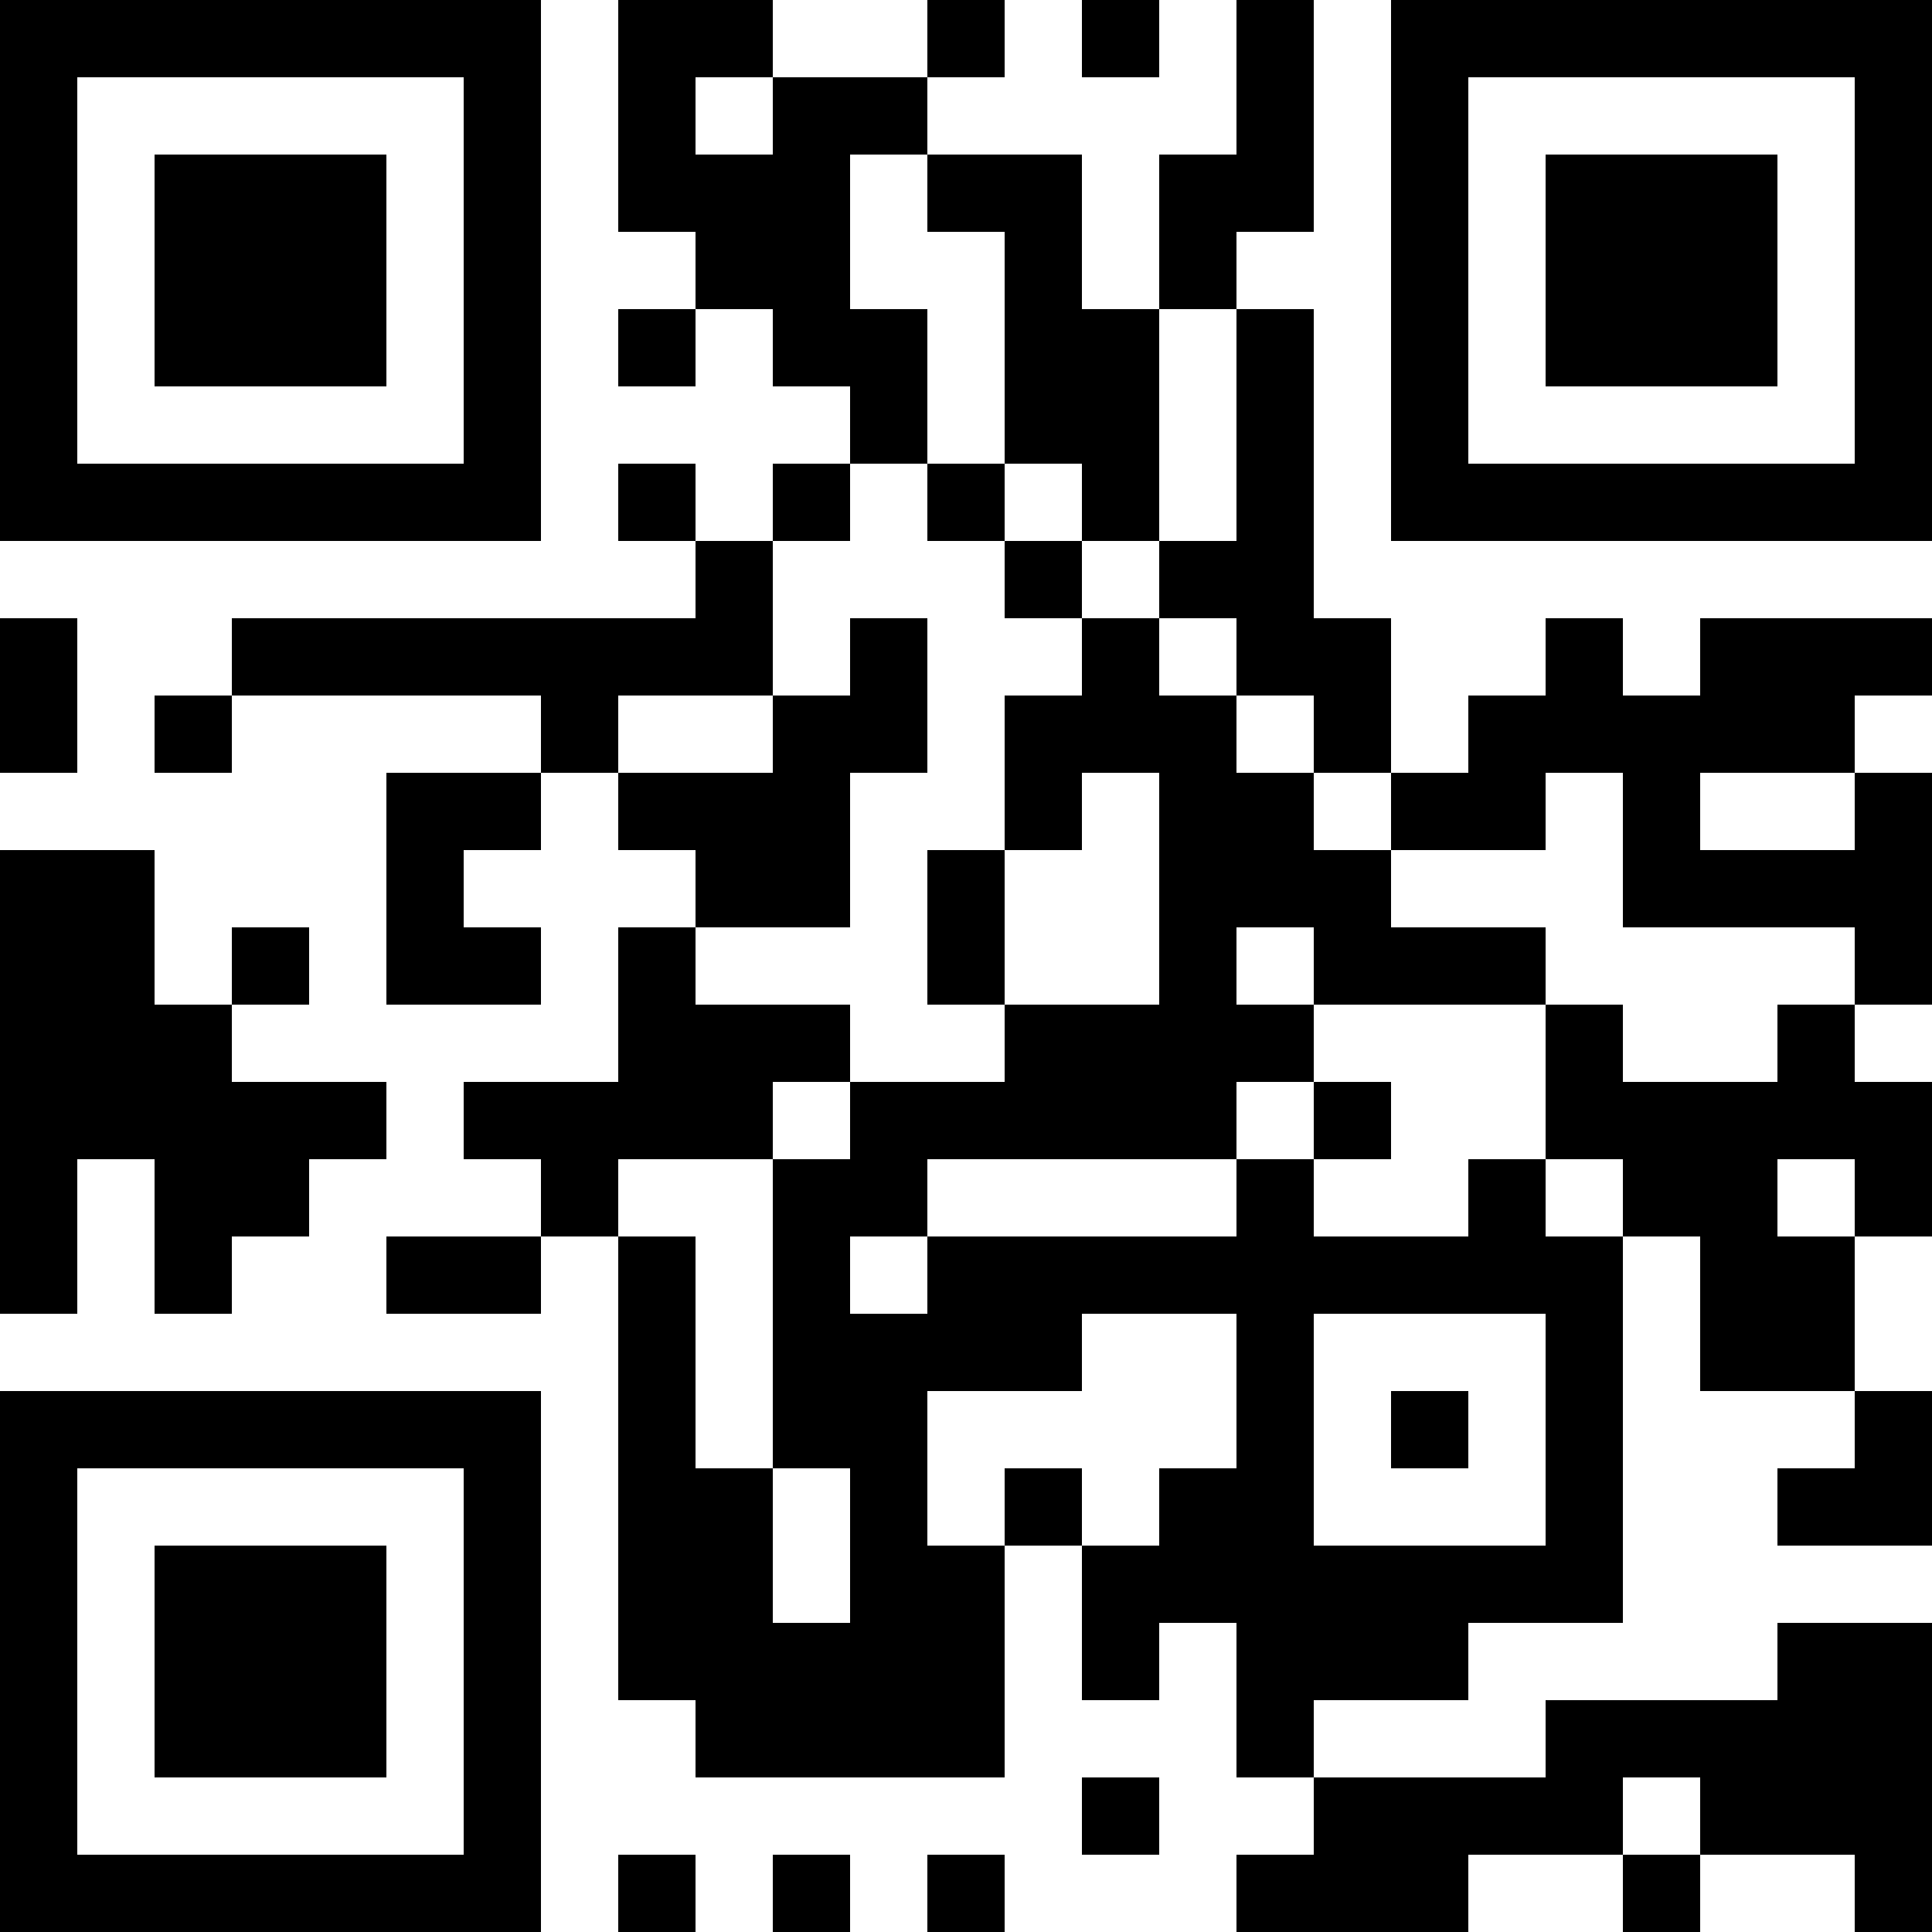 <?xml version='1.0' encoding='UTF-8'?>
<svg xmlns:svg="http://www.w3.org/2000/svg" width="25mm" height="25mm" version="1.1" xmlns="http://www.w3.org/2000/svg"><svg:rect x="0mm" y="0mm" width="1mm" height="1mm" /><svg:rect x="1mm" y="0mm" width="1mm" height="1mm" /><svg:rect x="2mm" y="0mm" width="1mm" height="1mm" /><svg:rect x="3mm" y="0mm" width="1mm" height="1mm" /><svg:rect x="4mm" y="0mm" width="1mm" height="1mm" /><svg:rect x="5mm" y="0mm" width="1mm" height="1mm" /><svg:rect x="6mm" y="0mm" width="1mm" height="1mm" /><svg:rect x="8mm" y="0mm" width="1mm" height="1mm" /><svg:rect x="9mm" y="0mm" width="1mm" height="1mm" /><svg:rect x="12mm" y="0mm" width="1mm" height="1mm" /><svg:rect x="14mm" y="0mm" width="1mm" height="1mm" /><svg:rect x="16mm" y="0mm" width="1mm" height="1mm" /><svg:rect x="18mm" y="0mm" width="1mm" height="1mm" /><svg:rect x="19mm" y="0mm" width="1mm" height="1mm" /><svg:rect x="20mm" y="0mm" width="1mm" height="1mm" /><svg:rect x="21mm" y="0mm" width="1mm" height="1mm" /><svg:rect x="22mm" y="0mm" width="1mm" height="1mm" /><svg:rect x="23mm" y="0mm" width="1mm" height="1mm" /><svg:rect x="24mm" y="0mm" width="1mm" height="1mm" /><svg:rect x="0mm" y="1mm" width="1mm" height="1mm" /><svg:rect x="6mm" y="1mm" width="1mm" height="1mm" /><svg:rect x="8mm" y="1mm" width="1mm" height="1mm" /><svg:rect x="10mm" y="1mm" width="1mm" height="1mm" /><svg:rect x="11mm" y="1mm" width="1mm" height="1mm" /><svg:rect x="16mm" y="1mm" width="1mm" height="1mm" /><svg:rect x="18mm" y="1mm" width="1mm" height="1mm" /><svg:rect x="24mm" y="1mm" width="1mm" height="1mm" /><svg:rect x="0mm" y="2mm" width="1mm" height="1mm" /><svg:rect x="2mm" y="2mm" width="1mm" height="1mm" /><svg:rect x="3mm" y="2mm" width="1mm" height="1mm" /><svg:rect x="4mm" y="2mm" width="1mm" height="1mm" /><svg:rect x="6mm" y="2mm" width="1mm" height="1mm" /><svg:rect x="8mm" y="2mm" width="1mm" height="1mm" /><svg:rect x="9mm" y="2mm" width="1mm" height="1mm" /><svg:rect x="10mm" y="2mm" width="1mm" height="1mm" /><svg:rect x="12mm" y="2mm" width="1mm" height="1mm" /><svg:rect x="13mm" y="2mm" width="1mm" height="1mm" /><svg:rect x="15mm" y="2mm" width="1mm" height="1mm" /><svg:rect x="16mm" y="2mm" width="1mm" height="1mm" /><svg:rect x="18mm" y="2mm" width="1mm" height="1mm" /><svg:rect x="20mm" y="2mm" width="1mm" height="1mm" /><svg:rect x="21mm" y="2mm" width="1mm" height="1mm" /><svg:rect x="22mm" y="2mm" width="1mm" height="1mm" /><svg:rect x="24mm" y="2mm" width="1mm" height="1mm" /><svg:rect x="0mm" y="3mm" width="1mm" height="1mm" /><svg:rect x="2mm" y="3mm" width="1mm" height="1mm" /><svg:rect x="3mm" y="3mm" width="1mm" height="1mm" /><svg:rect x="4mm" y="3mm" width="1mm" height="1mm" /><svg:rect x="6mm" y="3mm" width="1mm" height="1mm" /><svg:rect x="9mm" y="3mm" width="1mm" height="1mm" /><svg:rect x="10mm" y="3mm" width="1mm" height="1mm" /><svg:rect x="13mm" y="3mm" width="1mm" height="1mm" /><svg:rect x="15mm" y="3mm" width="1mm" height="1mm" /><svg:rect x="18mm" y="3mm" width="1mm" height="1mm" /><svg:rect x="20mm" y="3mm" width="1mm" height="1mm" /><svg:rect x="21mm" y="3mm" width="1mm" height="1mm" /><svg:rect x="22mm" y="3mm" width="1mm" height="1mm" /><svg:rect x="24mm" y="3mm" width="1mm" height="1mm" /><svg:rect x="0mm" y="4mm" width="1mm" height="1mm" /><svg:rect x="2mm" y="4mm" width="1mm" height="1mm" /><svg:rect x="3mm" y="4mm" width="1mm" height="1mm" /><svg:rect x="4mm" y="4mm" width="1mm" height="1mm" /><svg:rect x="6mm" y="4mm" width="1mm" height="1mm" /><svg:rect x="8mm" y="4mm" width="1mm" height="1mm" /><svg:rect x="10mm" y="4mm" width="1mm" height="1mm" /><svg:rect x="11mm" y="4mm" width="1mm" height="1mm" /><svg:rect x="13mm" y="4mm" width="1mm" height="1mm" /><svg:rect x="14mm" y="4mm" width="1mm" height="1mm" /><svg:rect x="16mm" y="4mm" width="1mm" height="1mm" /><svg:rect x="18mm" y="4mm" width="1mm" height="1mm" /><svg:rect x="20mm" y="4mm" width="1mm" height="1mm" /><svg:rect x="21mm" y="4mm" width="1mm" height="1mm" /><svg:rect x="22mm" y="4mm" width="1mm" height="1mm" /><svg:rect x="24mm" y="4mm" width="1mm" height="1mm" /><svg:rect x="0mm" y="5mm" width="1mm" height="1mm" /><svg:rect x="6mm" y="5mm" width="1mm" height="1mm" /><svg:rect x="11mm" y="5mm" width="1mm" height="1mm" /><svg:rect x="13mm" y="5mm" width="1mm" height="1mm" /><svg:rect x="14mm" y="5mm" width="1mm" height="1mm" /><svg:rect x="16mm" y="5mm" width="1mm" height="1mm" /><svg:rect x="18mm" y="5mm" width="1mm" height="1mm" /><svg:rect x="24mm" y="5mm" width="1mm" height="1mm" /><svg:rect x="0mm" y="6mm" width="1mm" height="1mm" /><svg:rect x="1mm" y="6mm" width="1mm" height="1mm" /><svg:rect x="2mm" y="6mm" width="1mm" height="1mm" /><svg:rect x="3mm" y="6mm" width="1mm" height="1mm" /><svg:rect x="4mm" y="6mm" width="1mm" height="1mm" /><svg:rect x="5mm" y="6mm" width="1mm" height="1mm" /><svg:rect x="6mm" y="6mm" width="1mm" height="1mm" /><svg:rect x="8mm" y="6mm" width="1mm" height="1mm" /><svg:rect x="10mm" y="6mm" width="1mm" height="1mm" /><svg:rect x="12mm" y="6mm" width="1mm" height="1mm" /><svg:rect x="14mm" y="6mm" width="1mm" height="1mm" /><svg:rect x="16mm" y="6mm" width="1mm" height="1mm" /><svg:rect x="18mm" y="6mm" width="1mm" height="1mm" /><svg:rect x="19mm" y="6mm" width="1mm" height="1mm" /><svg:rect x="20mm" y="6mm" width="1mm" height="1mm" /><svg:rect x="21mm" y="6mm" width="1mm" height="1mm" /><svg:rect x="22mm" y="6mm" width="1mm" height="1mm" /><svg:rect x="23mm" y="6mm" width="1mm" height="1mm" /><svg:rect x="24mm" y="6mm" width="1mm" height="1mm" /><svg:rect x="9mm" y="7mm" width="1mm" height="1mm" /><svg:rect x="13mm" y="7mm" width="1mm" height="1mm" /><svg:rect x="15mm" y="7mm" width="1mm" height="1mm" /><svg:rect x="16mm" y="7mm" width="1mm" height="1mm" /><svg:rect x="0mm" y="8mm" width="1mm" height="1mm" /><svg:rect x="3mm" y="8mm" width="1mm" height="1mm" /><svg:rect x="4mm" y="8mm" width="1mm" height="1mm" /><svg:rect x="5mm" y="8mm" width="1mm" height="1mm" /><svg:rect x="6mm" y="8mm" width="1mm" height="1mm" /><svg:rect x="7mm" y="8mm" width="1mm" height="1mm" /><svg:rect x="8mm" y="8mm" width="1mm" height="1mm" /><svg:rect x="9mm" y="8mm" width="1mm" height="1mm" /><svg:rect x="11mm" y="8mm" width="1mm" height="1mm" /><svg:rect x="14mm" y="8mm" width="1mm" height="1mm" /><svg:rect x="16mm" y="8mm" width="1mm" height="1mm" /><svg:rect x="17mm" y="8mm" width="1mm" height="1mm" /><svg:rect x="20mm" y="8mm" width="1mm" height="1mm" /><svg:rect x="22mm" y="8mm" width="1mm" height="1mm" /><svg:rect x="23mm" y="8mm" width="1mm" height="1mm" /><svg:rect x="24mm" y="8mm" width="1mm" height="1mm" /><svg:rect x="0mm" y="9mm" width="1mm" height="1mm" /><svg:rect x="2mm" y="9mm" width="1mm" height="1mm" /><svg:rect x="7mm" y="9mm" width="1mm" height="1mm" /><svg:rect x="10mm" y="9mm" width="1mm" height="1mm" /><svg:rect x="11mm" y="9mm" width="1mm" height="1mm" /><svg:rect x="13mm" y="9mm" width="1mm" height="1mm" /><svg:rect x="14mm" y="9mm" width="1mm" height="1mm" /><svg:rect x="15mm" y="9mm" width="1mm" height="1mm" /><svg:rect x="17mm" y="9mm" width="1mm" height="1mm" /><svg:rect x="19mm" y="9mm" width="1mm" height="1mm" /><svg:rect x="20mm" y="9mm" width="1mm" height="1mm" /><svg:rect x="21mm" y="9mm" width="1mm" height="1mm" /><svg:rect x="22mm" y="9mm" width="1mm" height="1mm" /><svg:rect x="23mm" y="9mm" width="1mm" height="1mm" /><svg:rect x="5mm" y="10mm" width="1mm" height="1mm" /><svg:rect x="6mm" y="10mm" width="1mm" height="1mm" /><svg:rect x="8mm" y="10mm" width="1mm" height="1mm" /><svg:rect x="9mm" y="10mm" width="1mm" height="1mm" /><svg:rect x="10mm" y="10mm" width="1mm" height="1mm" /><svg:rect x="13mm" y="10mm" width="1mm" height="1mm" /><svg:rect x="15mm" y="10mm" width="1mm" height="1mm" /><svg:rect x="16mm" y="10mm" width="1mm" height="1mm" /><svg:rect x="18mm" y="10mm" width="1mm" height="1mm" /><svg:rect x="19mm" y="10mm" width="1mm" height="1mm" /><svg:rect x="21mm" y="10mm" width="1mm" height="1mm" /><svg:rect x="24mm" y="10mm" width="1mm" height="1mm" /><svg:rect x="0mm" y="11mm" width="1mm" height="1mm" /><svg:rect x="1mm" y="11mm" width="1mm" height="1mm" /><svg:rect x="5mm" y="11mm" width="1mm" height="1mm" /><svg:rect x="9mm" y="11mm" width="1mm" height="1mm" /><svg:rect x="10mm" y="11mm" width="1mm" height="1mm" /><svg:rect x="12mm" y="11mm" width="1mm" height="1mm" /><svg:rect x="15mm" y="11mm" width="1mm" height="1mm" /><svg:rect x="16mm" y="11mm" width="1mm" height="1mm" /><svg:rect x="17mm" y="11mm" width="1mm" height="1mm" /><svg:rect x="21mm" y="11mm" width="1mm" height="1mm" /><svg:rect x="22mm" y="11mm" width="1mm" height="1mm" /><svg:rect x="23mm" y="11mm" width="1mm" height="1mm" /><svg:rect x="24mm" y="11mm" width="1mm" height="1mm" /><svg:rect x="0mm" y="12mm" width="1mm" height="1mm" /><svg:rect x="1mm" y="12mm" width="1mm" height="1mm" /><svg:rect x="3mm" y="12mm" width="1mm" height="1mm" /><svg:rect x="5mm" y="12mm" width="1mm" height="1mm" /><svg:rect x="6mm" y="12mm" width="1mm" height="1mm" /><svg:rect x="8mm" y="12mm" width="1mm" height="1mm" /><svg:rect x="12mm" y="12mm" width="1mm" height="1mm" /><svg:rect x="15mm" y="12mm" width="1mm" height="1mm" /><svg:rect x="17mm" y="12mm" width="1mm" height="1mm" /><svg:rect x="18mm" y="12mm" width="1mm" height="1mm" /><svg:rect x="19mm" y="12mm" width="1mm" height="1mm" /><svg:rect x="24mm" y="12mm" width="1mm" height="1mm" /><svg:rect x="0mm" y="13mm" width="1mm" height="1mm" /><svg:rect x="1mm" y="13mm" width="1mm" height="1mm" /><svg:rect x="2mm" y="13mm" width="1mm" height="1mm" /><svg:rect x="8mm" y="13mm" width="1mm" height="1mm" /><svg:rect x="9mm" y="13mm" width="1mm" height="1mm" /><svg:rect x="10mm" y="13mm" width="1mm" height="1mm" /><svg:rect x="13mm" y="13mm" width="1mm" height="1mm" /><svg:rect x="14mm" y="13mm" width="1mm" height="1mm" /><svg:rect x="15mm" y="13mm" width="1mm" height="1mm" /><svg:rect x="16mm" y="13mm" width="1mm" height="1mm" /><svg:rect x="20mm" y="13mm" width="1mm" height="1mm" /><svg:rect x="23mm" y="13mm" width="1mm" height="1mm" /><svg:rect x="0mm" y="14mm" width="1mm" height="1mm" /><svg:rect x="1mm" y="14mm" width="1mm" height="1mm" /><svg:rect x="2mm" y="14mm" width="1mm" height="1mm" /><svg:rect x="3mm" y="14mm" width="1mm" height="1mm" /><svg:rect x="4mm" y="14mm" width="1mm" height="1mm" /><svg:rect x="6mm" y="14mm" width="1mm" height="1mm" /><svg:rect x="7mm" y="14mm" width="1mm" height="1mm" /><svg:rect x="8mm" y="14mm" width="1mm" height="1mm" /><svg:rect x="9mm" y="14mm" width="1mm" height="1mm" /><svg:rect x="11mm" y="14mm" width="1mm" height="1mm" /><svg:rect x="12mm" y="14mm" width="1mm" height="1mm" /><svg:rect x="13mm" y="14mm" width="1mm" height="1mm" /><svg:rect x="14mm" y="14mm" width="1mm" height="1mm" /><svg:rect x="15mm" y="14mm" width="1mm" height="1mm" /><svg:rect x="17mm" y="14mm" width="1mm" height="1mm" /><svg:rect x="20mm" y="14mm" width="1mm" height="1mm" /><svg:rect x="21mm" y="14mm" width="1mm" height="1mm" /><svg:rect x="22mm" y="14mm" width="1mm" height="1mm" /><svg:rect x="23mm" y="14mm" width="1mm" height="1mm" /><svg:rect x="24mm" y="14mm" width="1mm" height="1mm" /><svg:rect x="0mm" y="15mm" width="1mm" height="1mm" /><svg:rect x="2mm" y="15mm" width="1mm" height="1mm" /><svg:rect x="3mm" y="15mm" width="1mm" height="1mm" /><svg:rect x="7mm" y="15mm" width="1mm" height="1mm" /><svg:rect x="10mm" y="15mm" width="1mm" height="1mm" /><svg:rect x="11mm" y="15mm" width="1mm" height="1mm" /><svg:rect x="16mm" y="15mm" width="1mm" height="1mm" /><svg:rect x="19mm" y="15mm" width="1mm" height="1mm" /><svg:rect x="21mm" y="15mm" width="1mm" height="1mm" /><svg:rect x="22mm" y="15mm" width="1mm" height="1mm" /><svg:rect x="24mm" y="15mm" width="1mm" height="1mm" /><svg:rect x="0mm" y="16mm" width="1mm" height="1mm" /><svg:rect x="2mm" y="16mm" width="1mm" height="1mm" /><svg:rect x="5mm" y="16mm" width="1mm" height="1mm" /><svg:rect x="6mm" y="16mm" width="1mm" height="1mm" /><svg:rect x="8mm" y="16mm" width="1mm" height="1mm" /><svg:rect x="10mm" y="16mm" width="1mm" height="1mm" /><svg:rect x="12mm" y="16mm" width="1mm" height="1mm" /><svg:rect x="13mm" y="16mm" width="1mm" height="1mm" /><svg:rect x="14mm" y="16mm" width="1mm" height="1mm" /><svg:rect x="15mm" y="16mm" width="1mm" height="1mm" /><svg:rect x="16mm" y="16mm" width="1mm" height="1mm" /><svg:rect x="17mm" y="16mm" width="1mm" height="1mm" /><svg:rect x="18mm" y="16mm" width="1mm" height="1mm" /><svg:rect x="19mm" y="16mm" width="1mm" height="1mm" /><svg:rect x="20mm" y="16mm" width="1mm" height="1mm" /><svg:rect x="22mm" y="16mm" width="1mm" height="1mm" /><svg:rect x="23mm" y="16mm" width="1mm" height="1mm" /><svg:rect x="8mm" y="17mm" width="1mm" height="1mm" /><svg:rect x="10mm" y="17mm" width="1mm" height="1mm" /><svg:rect x="11mm" y="17mm" width="1mm" height="1mm" /><svg:rect x="12mm" y="17mm" width="1mm" height="1mm" /><svg:rect x="13mm" y="17mm" width="1mm" height="1mm" /><svg:rect x="16mm" y="17mm" width="1mm" height="1mm" /><svg:rect x="20mm" y="17mm" width="1mm" height="1mm" /><svg:rect x="22mm" y="17mm" width="1mm" height="1mm" /><svg:rect x="23mm" y="17mm" width="1mm" height="1mm" /><svg:rect x="0mm" y="18mm" width="1mm" height="1mm" /><svg:rect x="1mm" y="18mm" width="1mm" height="1mm" /><svg:rect x="2mm" y="18mm" width="1mm" height="1mm" /><svg:rect x="3mm" y="18mm" width="1mm" height="1mm" /><svg:rect x="4mm" y="18mm" width="1mm" height="1mm" /><svg:rect x="5mm" y="18mm" width="1mm" height="1mm" /><svg:rect x="6mm" y="18mm" width="1mm" height="1mm" /><svg:rect x="8mm" y="18mm" width="1mm" height="1mm" /><svg:rect x="10mm" y="18mm" width="1mm" height="1mm" /><svg:rect x="11mm" y="18mm" width="1mm" height="1mm" /><svg:rect x="16mm" y="18mm" width="1mm" height="1mm" /><svg:rect x="18mm" y="18mm" width="1mm" height="1mm" /><svg:rect x="20mm" y="18mm" width="1mm" height="1mm" /><svg:rect x="24mm" y="18mm" width="1mm" height="1mm" /><svg:rect x="0mm" y="19mm" width="1mm" height="1mm" /><svg:rect x="6mm" y="19mm" width="1mm" height="1mm" /><svg:rect x="8mm" y="19mm" width="1mm" height="1mm" /><svg:rect x="9mm" y="19mm" width="1mm" height="1mm" /><svg:rect x="11mm" y="19mm" width="1mm" height="1mm" /><svg:rect x="13mm" y="19mm" width="1mm" height="1mm" /><svg:rect x="15mm" y="19mm" width="1mm" height="1mm" /><svg:rect x="16mm" y="19mm" width="1mm" height="1mm" /><svg:rect x="20mm" y="19mm" width="1mm" height="1mm" /><svg:rect x="23mm" y="19mm" width="1mm" height="1mm" /><svg:rect x="24mm" y="19mm" width="1mm" height="1mm" /><svg:rect x="0mm" y="20mm" width="1mm" height="1mm" /><svg:rect x="2mm" y="20mm" width="1mm" height="1mm" /><svg:rect x="3mm" y="20mm" width="1mm" height="1mm" /><svg:rect x="4mm" y="20mm" width="1mm" height="1mm" /><svg:rect x="6mm" y="20mm" width="1mm" height="1mm" /><svg:rect x="8mm" y="20mm" width="1mm" height="1mm" /><svg:rect x="9mm" y="20mm" width="1mm" height="1mm" /><svg:rect x="11mm" y="20mm" width="1mm" height="1mm" /><svg:rect x="12mm" y="20mm" width="1mm" height="1mm" /><svg:rect x="14mm" y="20mm" width="1mm" height="1mm" /><svg:rect x="15mm" y="20mm" width="1mm" height="1mm" /><svg:rect x="16mm" y="20mm" width="1mm" height="1mm" /><svg:rect x="17mm" y="20mm" width="1mm" height="1mm" /><svg:rect x="18mm" y="20mm" width="1mm" height="1mm" /><svg:rect x="19mm" y="20mm" width="1mm" height="1mm" /><svg:rect x="20mm" y="20mm" width="1mm" height="1mm" /><svg:rect x="0mm" y="21mm" width="1mm" height="1mm" /><svg:rect x="2mm" y="21mm" width="1mm" height="1mm" /><svg:rect x="3mm" y="21mm" width="1mm" height="1mm" /><svg:rect x="4mm" y="21mm" width="1mm" height="1mm" /><svg:rect x="6mm" y="21mm" width="1mm" height="1mm" /><svg:rect x="8mm" y="21mm" width="1mm" height="1mm" /><svg:rect x="9mm" y="21mm" width="1mm" height="1mm" /><svg:rect x="10mm" y="21mm" width="1mm" height="1mm" /><svg:rect x="11mm" y="21mm" width="1mm" height="1mm" /><svg:rect x="12mm" y="21mm" width="1mm" height="1mm" /><svg:rect x="14mm" y="21mm" width="1mm" height="1mm" /><svg:rect x="16mm" y="21mm" width="1mm" height="1mm" /><svg:rect x="17mm" y="21mm" width="1mm" height="1mm" /><svg:rect x="18mm" y="21mm" width="1mm" height="1mm" /><svg:rect x="23mm" y="21mm" width="1mm" height="1mm" /><svg:rect x="24mm" y="21mm" width="1mm" height="1mm" /><svg:rect x="0mm" y="22mm" width="1mm" height="1mm" /><svg:rect x="2mm" y="22mm" width="1mm" height="1mm" /><svg:rect x="3mm" y="22mm" width="1mm" height="1mm" /><svg:rect x="4mm" y="22mm" width="1mm" height="1mm" /><svg:rect x="6mm" y="22mm" width="1mm" height="1mm" /><svg:rect x="9mm" y="22mm" width="1mm" height="1mm" /><svg:rect x="10mm" y="22mm" width="1mm" height="1mm" /><svg:rect x="11mm" y="22mm" width="1mm" height="1mm" /><svg:rect x="12mm" y="22mm" width="1mm" height="1mm" /><svg:rect x="16mm" y="22mm" width="1mm" height="1mm" /><svg:rect x="20mm" y="22mm" width="1mm" height="1mm" /><svg:rect x="21mm" y="22mm" width="1mm" height="1mm" /><svg:rect x="22mm" y="22mm" width="1mm" height="1mm" /><svg:rect x="23mm" y="22mm" width="1mm" height="1mm" /><svg:rect x="24mm" y="22mm" width="1mm" height="1mm" /><svg:rect x="0mm" y="23mm" width="1mm" height="1mm" /><svg:rect x="6mm" y="23mm" width="1mm" height="1mm" /><svg:rect x="14mm" y="23mm" width="1mm" height="1mm" /><svg:rect x="17mm" y="23mm" width="1mm" height="1mm" /><svg:rect x="18mm" y="23mm" width="1mm" height="1mm" /><svg:rect x="19mm" y="23mm" width="1mm" height="1mm" /><svg:rect x="20mm" y="23mm" width="1mm" height="1mm" /><svg:rect x="22mm" y="23mm" width="1mm" height="1mm" /><svg:rect x="23mm" y="23mm" width="1mm" height="1mm" /><svg:rect x="24mm" y="23mm" width="1mm" height="1mm" /><svg:rect x="0mm" y="24mm" width="1mm" height="1mm" /><svg:rect x="1mm" y="24mm" width="1mm" height="1mm" /><svg:rect x="2mm" y="24mm" width="1mm" height="1mm" /><svg:rect x="3mm" y="24mm" width="1mm" height="1mm" /><svg:rect x="4mm" y="24mm" width="1mm" height="1mm" /><svg:rect x="5mm" y="24mm" width="1mm" height="1mm" /><svg:rect x="6mm" y="24mm" width="1mm" height="1mm" /><svg:rect x="8mm" y="24mm" width="1mm" height="1mm" /><svg:rect x="10mm" y="24mm" width="1mm" height="1mm" /><svg:rect x="12mm" y="24mm" width="1mm" height="1mm" /><svg:rect x="16mm" y="24mm" width="1mm" height="1mm" /><svg:rect x="17mm" y="24mm" width="1mm" height="1mm" /><svg:rect x="18mm" y="24mm" width="1mm" height="1mm" /><svg:rect x="21mm" y="24mm" width="1mm" height="1mm" /><svg:rect x="24mm" y="24mm" width="1mm" height="1mm" /></svg>